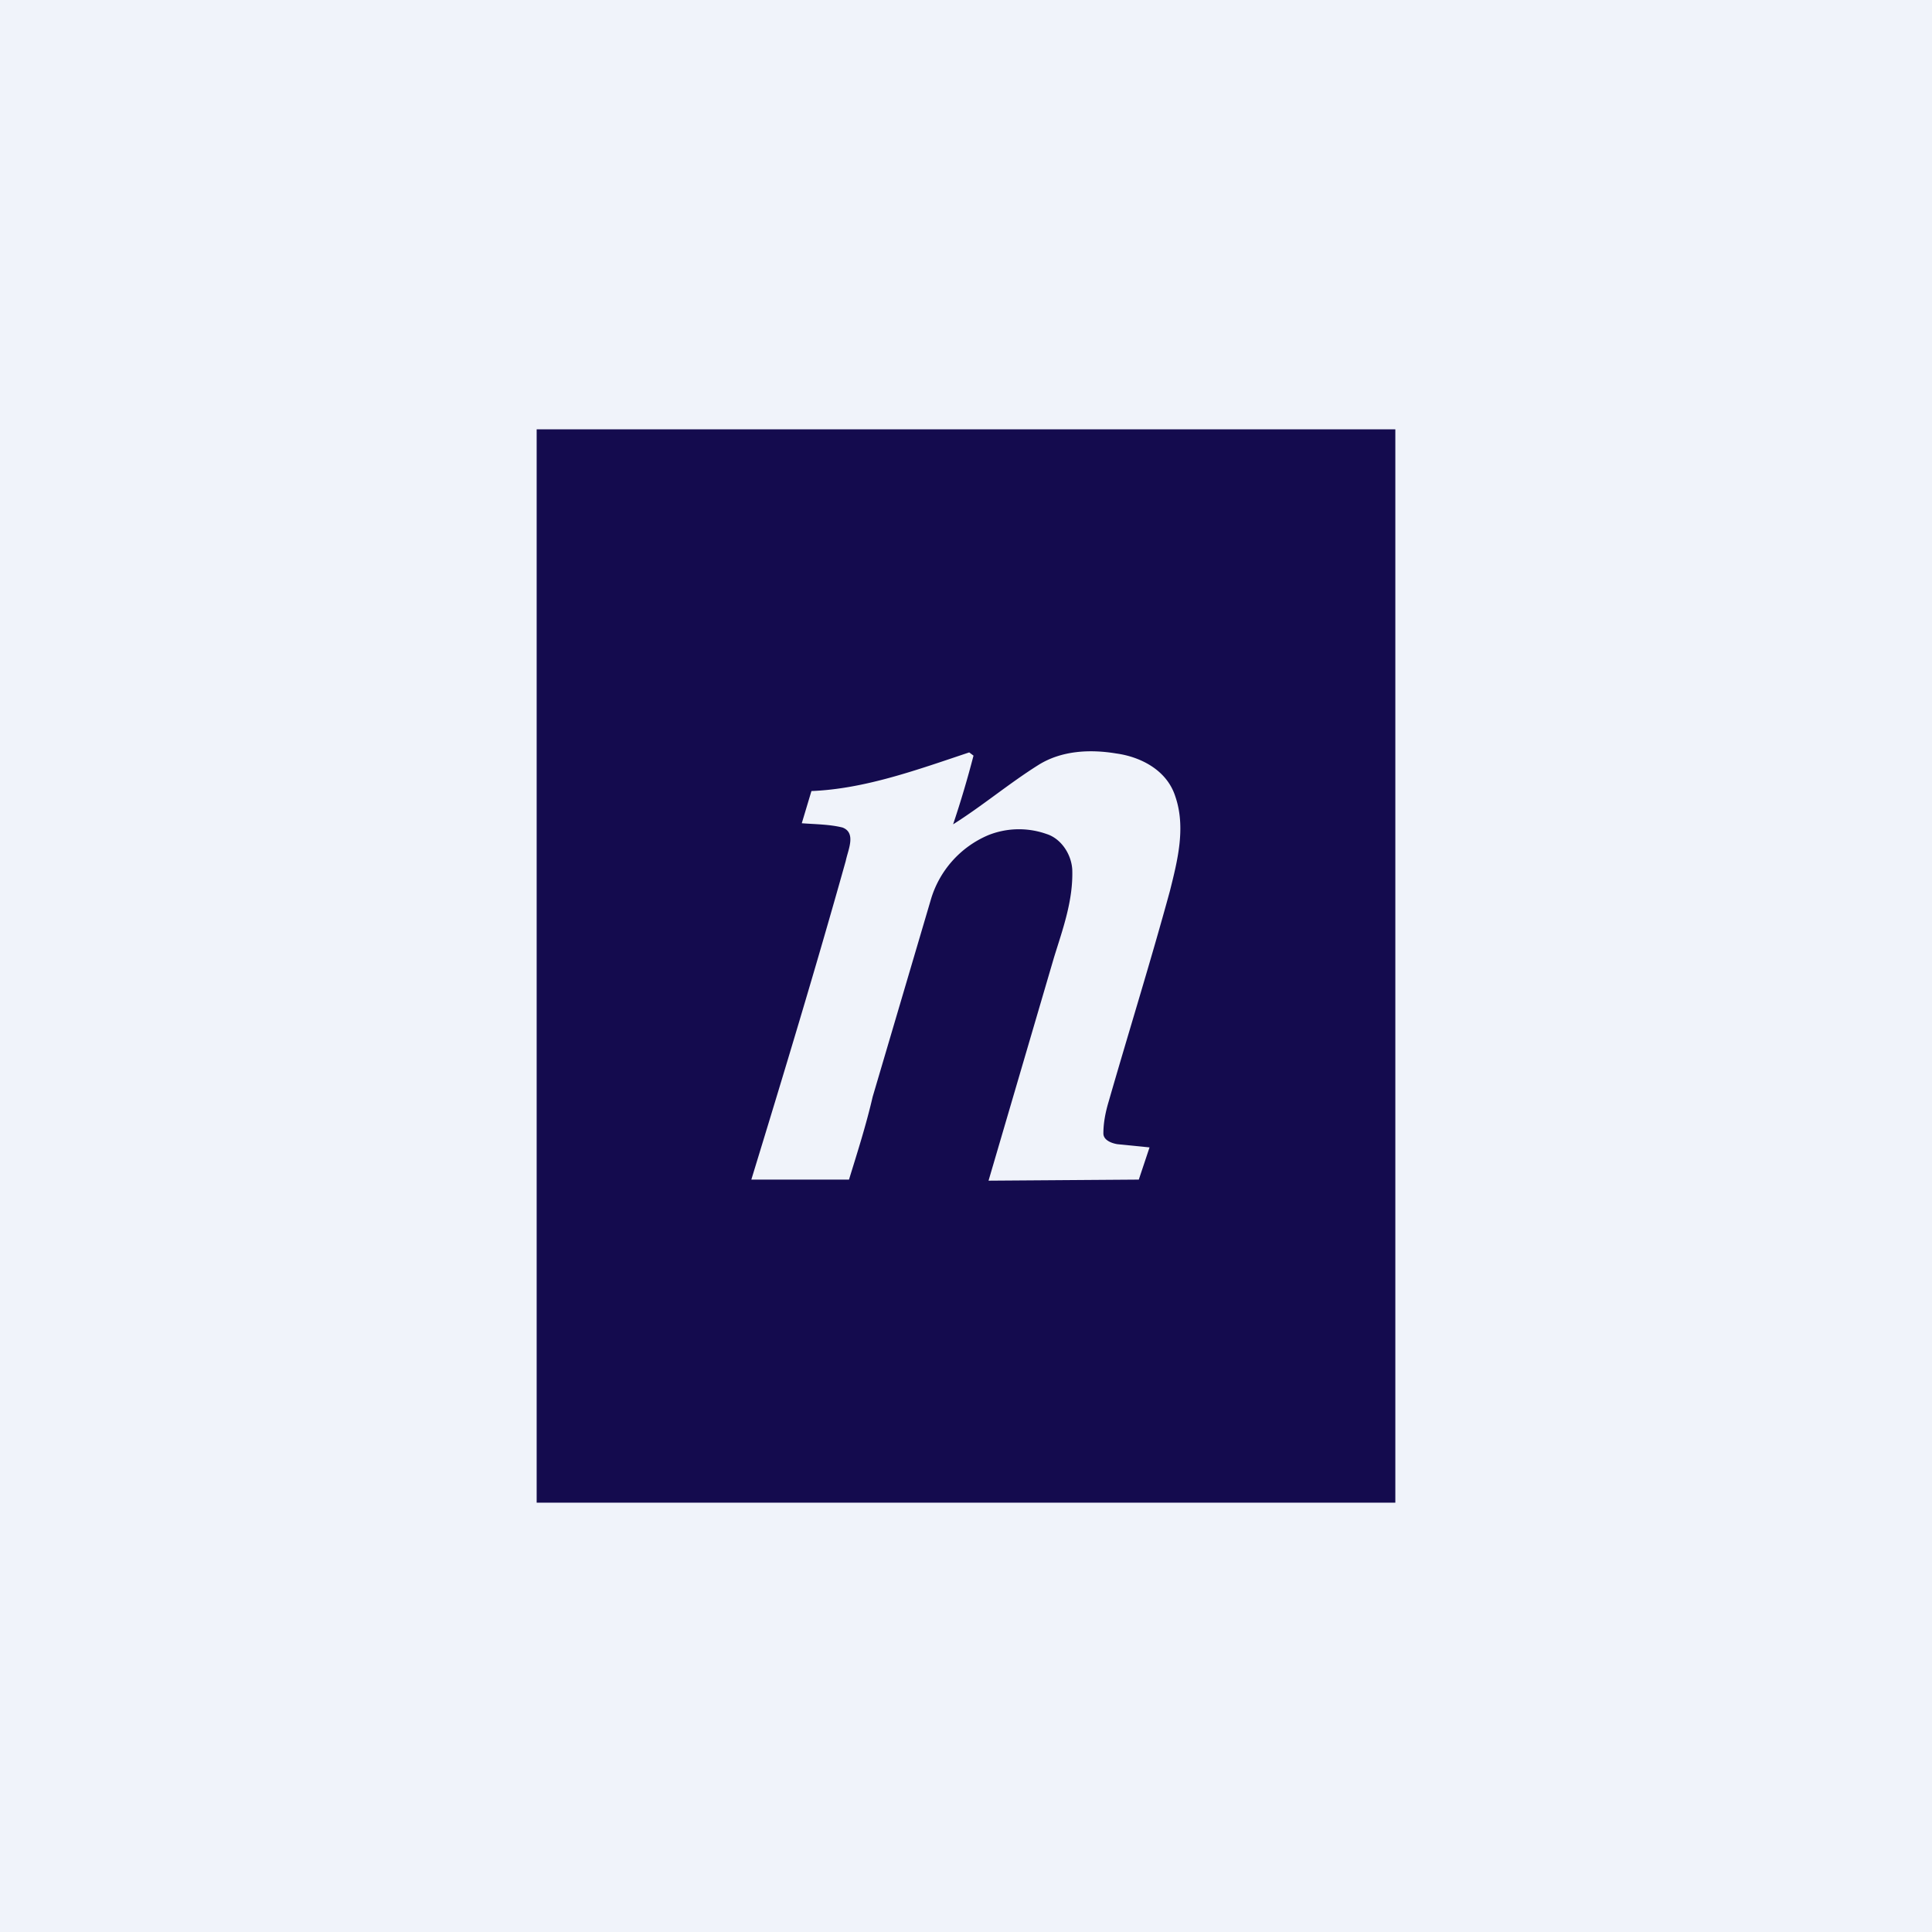 <!-- by TradingView --><svg width="18" height="18" viewBox="0 0 18 18" xmlns="http://www.w3.org/2000/svg"><path fill="#F0F3FA" d="M0 0h18v18H0z"/><path d="M5 4h8v10H5V4Z" fill="#140B4E"/><path d="m7.47 7.67.09-.3c.5-.02.99-.2 1.47-.36l.04.03a9.5 9.5 0 0 1-.19.64c.27-.17.52-.38.79-.55.22-.14.49-.15.73-.11.22.03.47.15.55.4.1.29.02.6-.05.88-.18.66-.38 1.3-.57 1.96-.03.1-.05.2-.05.3 0 .06.07.09.13.1l.3.03-.1.3-1.4.01.61-2.08c.08-.26.18-.53.17-.82-.01-.15-.11-.29-.24-.33a.77.77 0 0 0-.54.01.94.94 0 0 0-.54.61l-.54 1.83c-.06.26-.14.51-.22.77H7c.3-.98.6-1.97.88-2.97.02-.1.1-.26-.03-.31-.12-.03-.25-.03-.38-.04Z" fill="#F0F3FA"/></svg>